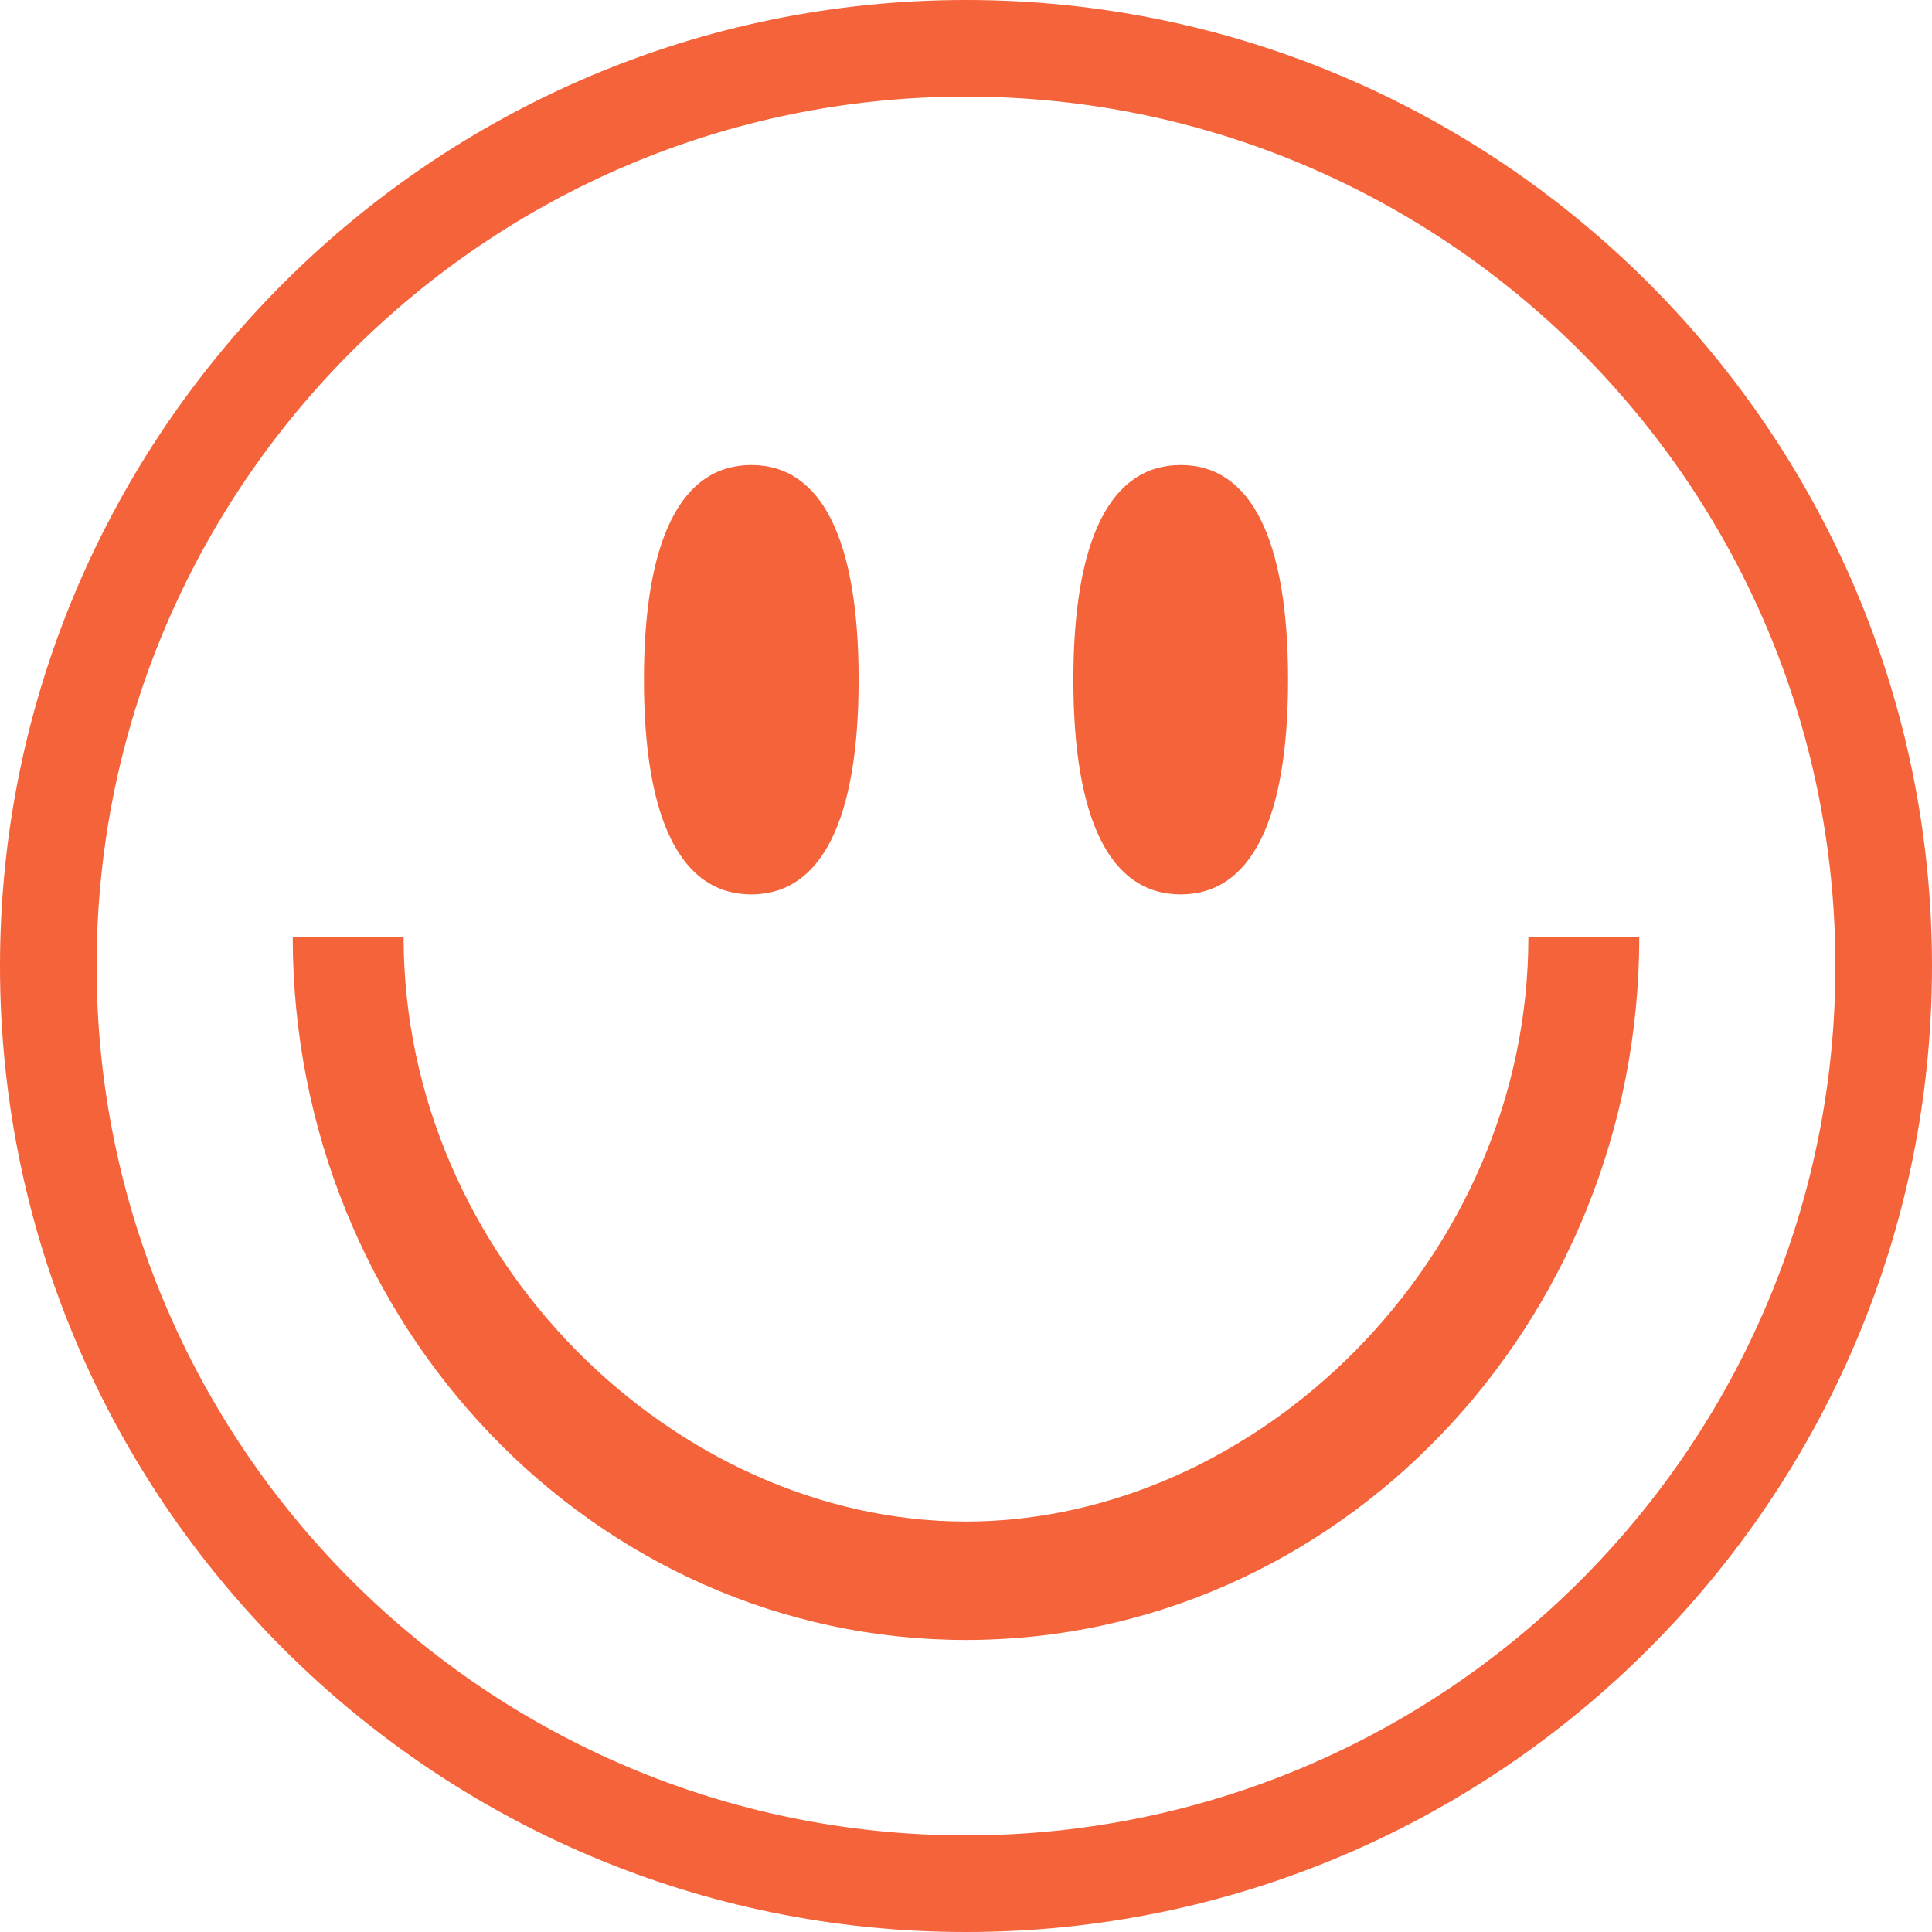 <svg height="64" width="64" xmlns:xlink="http://www.w3.org/1999/xlink" xmlns="http://www.w3.org/2000/svg" version="1.1" viewBox="0 0 1024 1024" class="icon"><path fill="#F4633A" d="M512 1024C229.686 1024 0 794.314 0 512 0 229.686 229.686 0 512 0 794.314 0 1024 229.686 1024 512 1024 794.314 794.314 1024 512 1024ZM512 51.2C257.893 51.2 51.2 257.893 51.2 512 51.2 766.107 257.893 972.8 512 972.8 766.107 972.8 972.8 766.107 972.8 512 972.8 257.893 766.107 51.2 512 51.2ZM512 869.221C315.237 869.221 155.152 702.061 155.152 496.578L213.923 496.609C213.923 667.369 358.152 806.447 512 806.447 665.848 806.447 810.077 667.369 810.077 496.609L868.848 496.578C868.848 702.061 708.763 869.221 512 869.221ZM625.788 474.05C588.552 474.05 568.91 434.766 568.91 360.324 568.91 285.882 588.552 246.474 625.788 246.474 663.056 246.474 682.698 285.82 682.698 360.262 682.698 434.672 663.056 474.05 625.788 474.05ZM398.212 474.05C361.038 474.05 341.302 434.766 341.302 360.262 341.302 285.82 361.038 246.474 398.212 246.474 435.448 246.474 455.09 285.82 455.09 360.262 455.09 434.672 435.386 474.05 398.212 474.05Z"></path></svg>